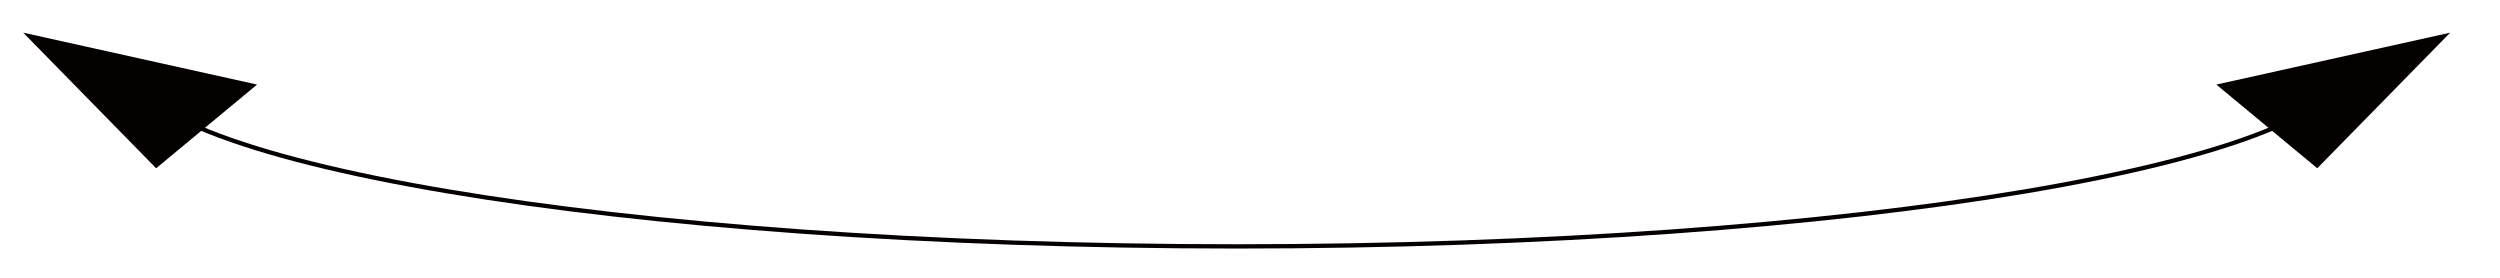 <?xml version="1.0" encoding="utf-8"?>
<!-- Generator: Adobe Illustrator 15.0.0, SVG Export Plug-In . SVG Version: 6.00 Build 0)  -->
<!DOCTYPE svg PUBLIC "-//W3C//DTD SVG 1.1//EN" "http://www.w3.org/Graphics/SVG/1.1/DTD/svg11.dtd">
<svg version="1.1" id="圖層_1" xmlns="http://www.w3.org/2000/svg" xmlns:xlink="http://www.w3.org/1999/xlink" x="0px" y="0px"
	 width="291px" height="32.333px" viewBox="0 0 291 32.333" enable-background="new 0 0 291 32.333" xml:space="preserve">
<g>
	<path fill="none" stroke="#040000" stroke-width="0.5" stroke-miterlimit="10" d="M273.813,6.806
		c0,12.082-58.143,21.875-129.863,21.875S14.087,18.888,14.087,6.806"/>
	<polygon fill="#040000" points="2.702,3.803 18.175,19.585 29.922,9.843 	"/>
	<polygon fill="#040000" points="285.202,3.803 269.729,19.585 257.982,9.843 	"/>
</g>
</svg>
